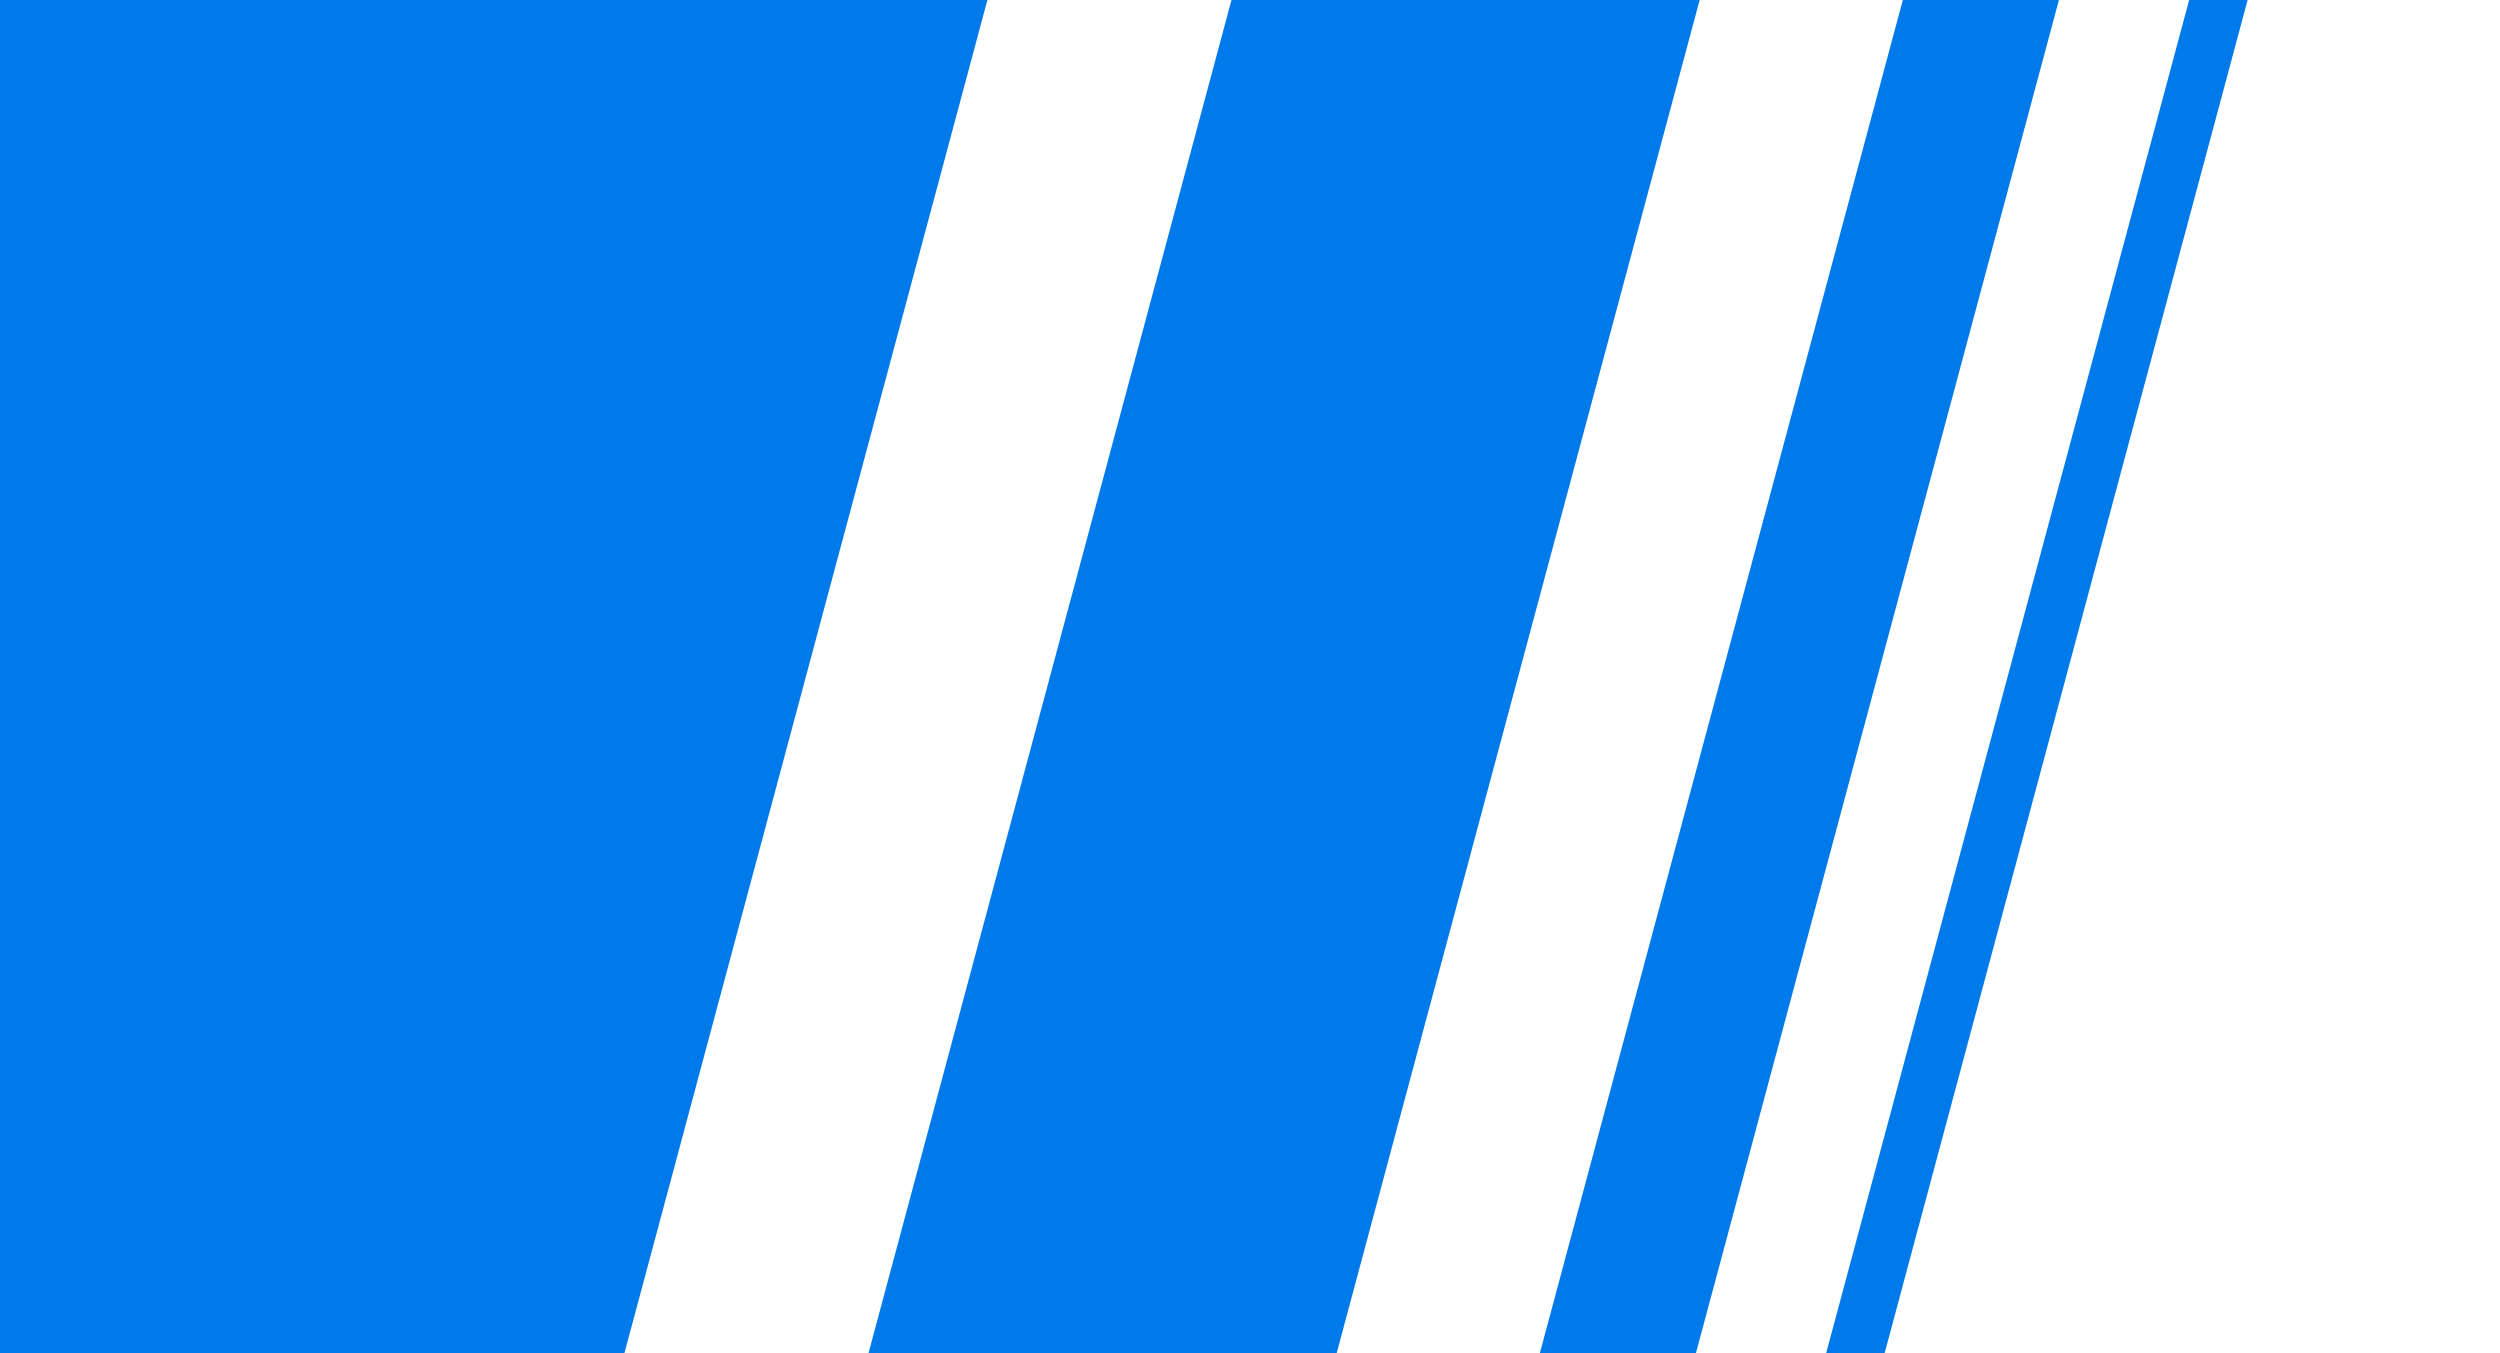 <svg width="133" height="72" viewBox="0 0 133 72" fill="none" xmlns="http://www.w3.org/2000/svg">
<path d="M-9.777 232.268L-64 217.755L16.947 -84L71.17 -69.488L-9.777 232.268Z" fill="#007AEA"/>
<path d="M24.778 244.707L1.54 238.487L82.487 -63.268L105.725 -57.048L24.778 244.707Z" fill="#007AEA"/>
<path d="M41.665 253L33.919 250.927L114.866 -50.828L122.613 -48.755L41.665 253Z" fill="#007AEA"/>
<path d="M52.053 251.703L49.151 250.927L130.098 -50.829L133 -50.052L52.053 251.703Z" fill="#007AEA"/>
</svg>
